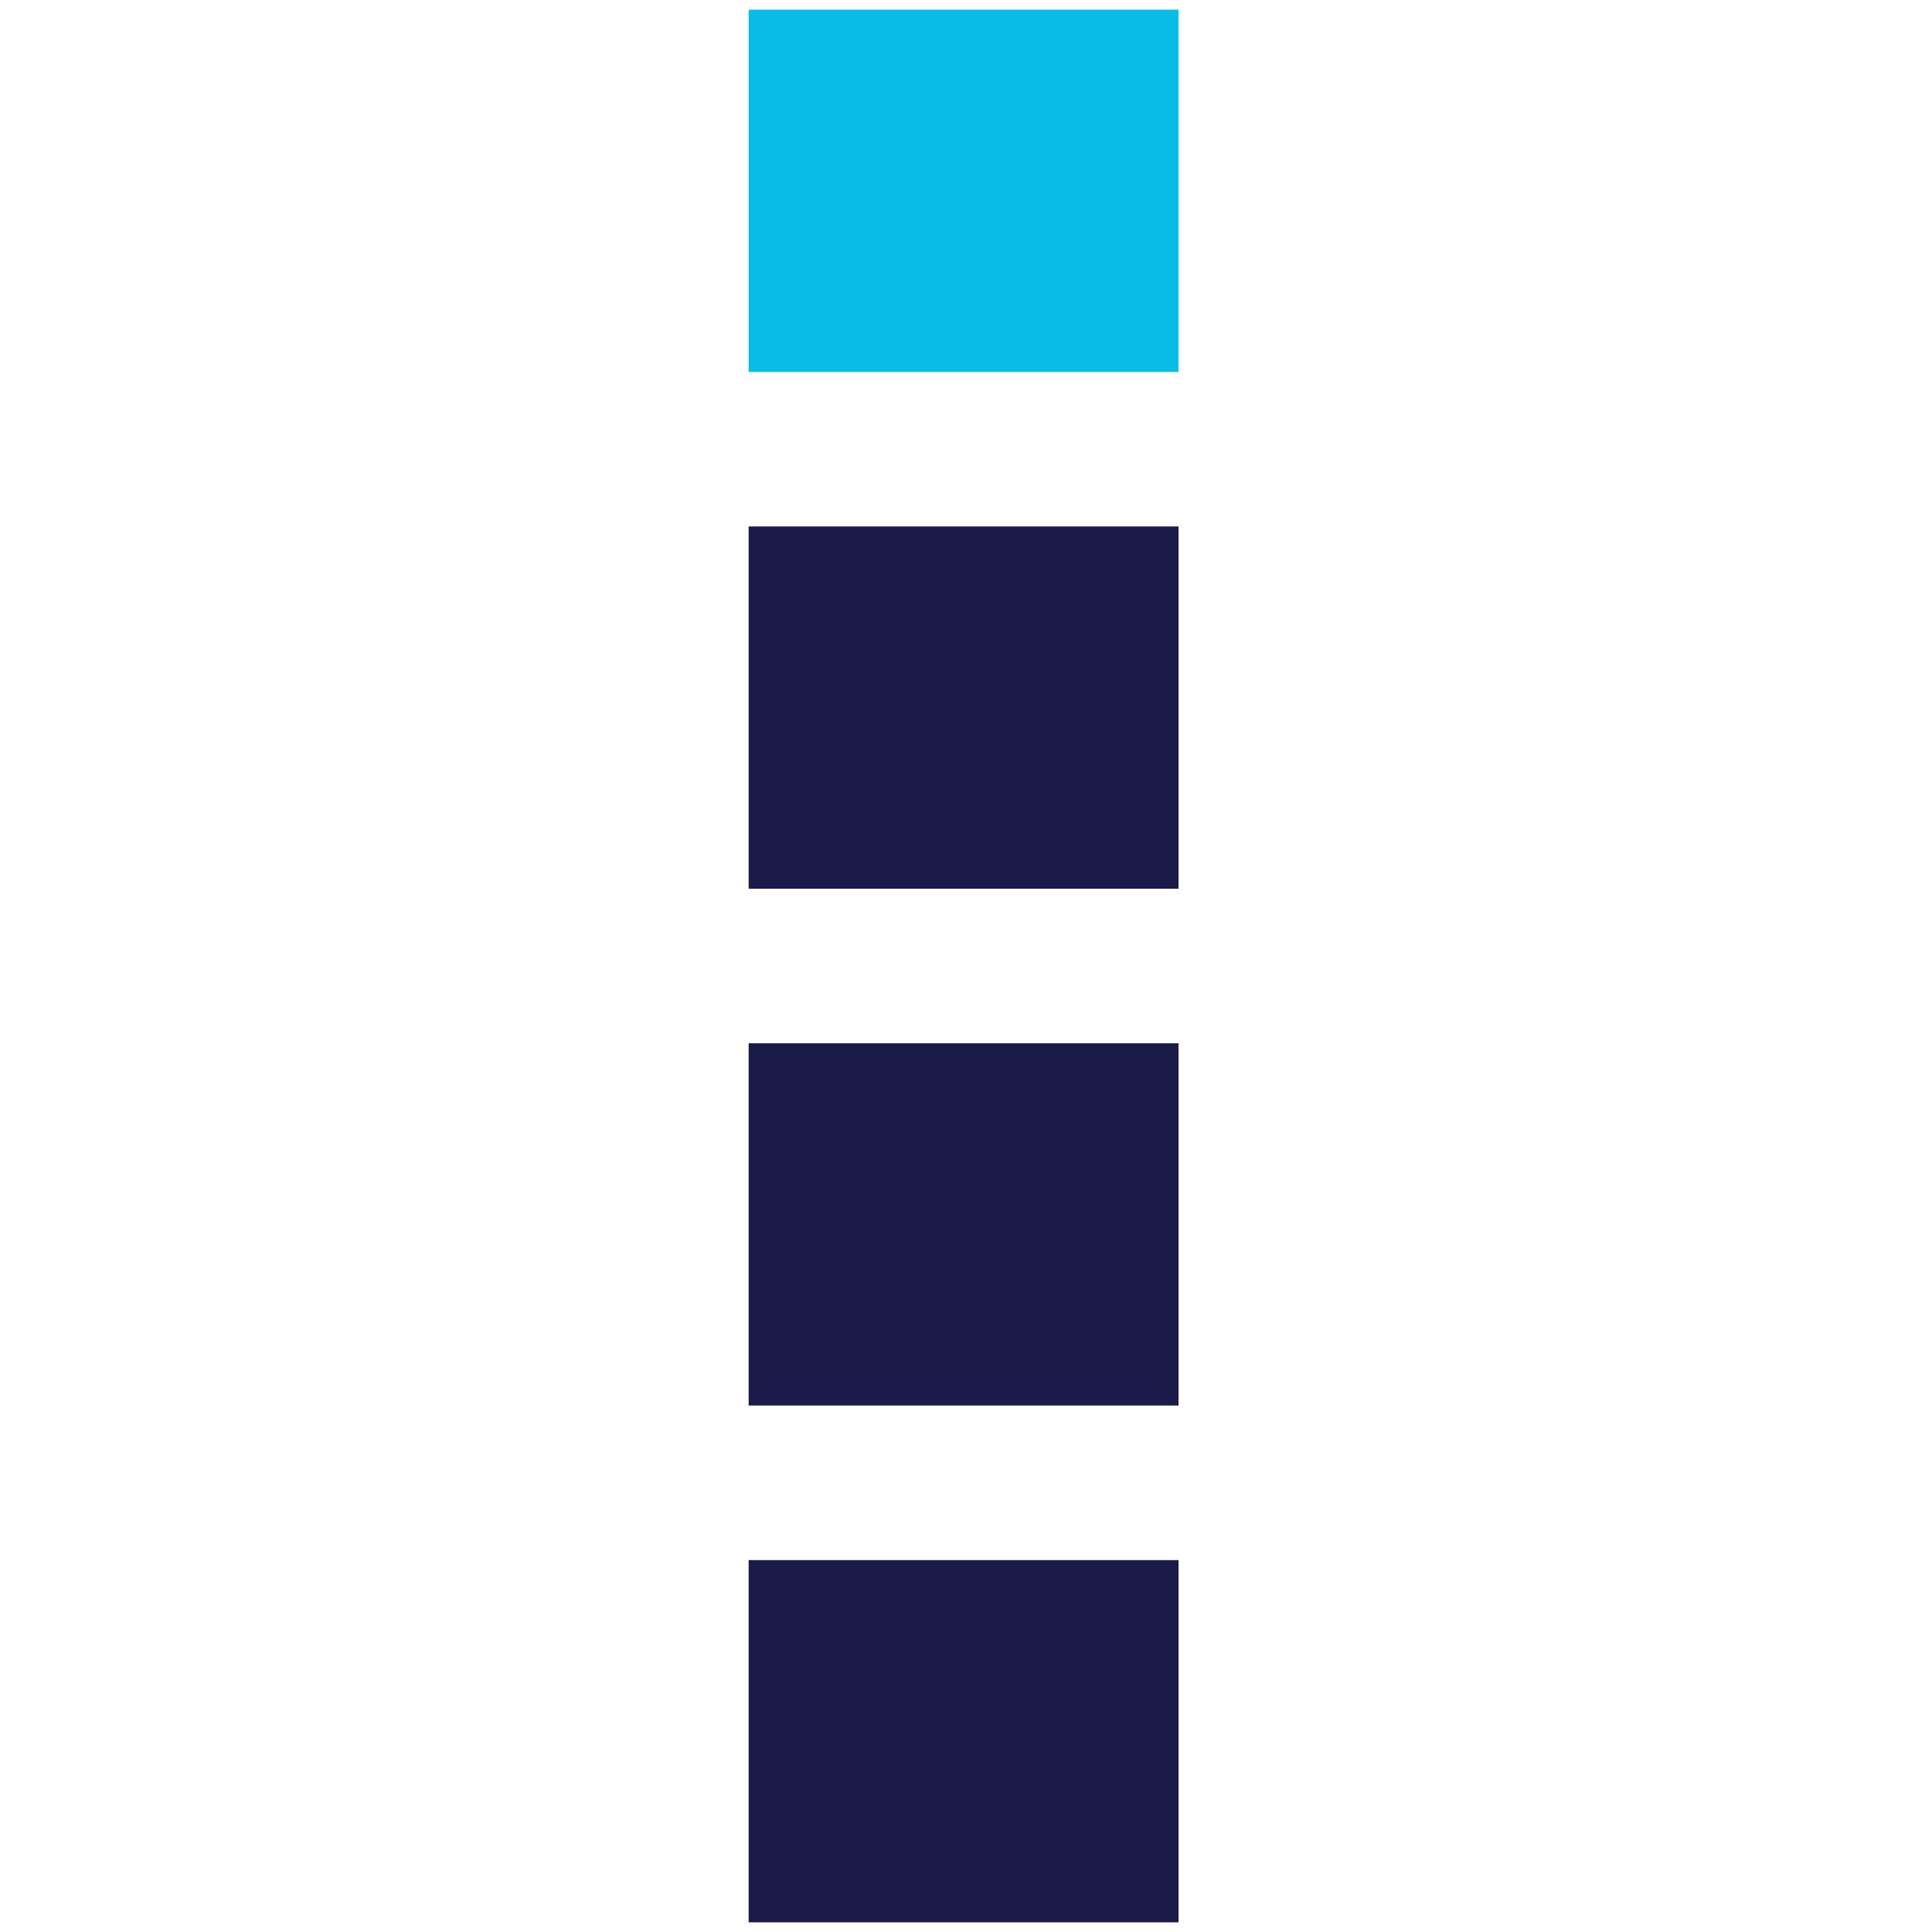 <?xml version="1.0" encoding="utf-8"?>
<!-- Generator: Adobe Illustrator 25.4.1, SVG Export Plug-In . SVG Version: 6.00 Build 0)  -->
<svg version="1.1" id="Layer_1" xmlns="http://www.w3.org/2000/svg" xmlns:xlink="http://www.w3.org/1999/xlink" x="0px" y="0px"
	 width="40px" height="40px" viewBox="0 0 40 40" style="enable-background:new 0 0 40 40;" xml:space="preserve">
<style type="text/css">
	.st0{fill:#08BCE7;}
	.st1{fill:#1B1B4A;}
</style>
<g>
	<rect x="15.5" y="0.2" class="st0" width="8.9" height="7.5"/>
	<rect x="15.5" y="10.9" class="st1" width="8.9" height="7.5"/>
	<rect x="15.5" y="21.6" class="st1" width="8.9" height="7.5"/>
	<rect x="15.5" y="32.3" class="st1" width="8.9" height="7.5"/>
</g>
</svg>
